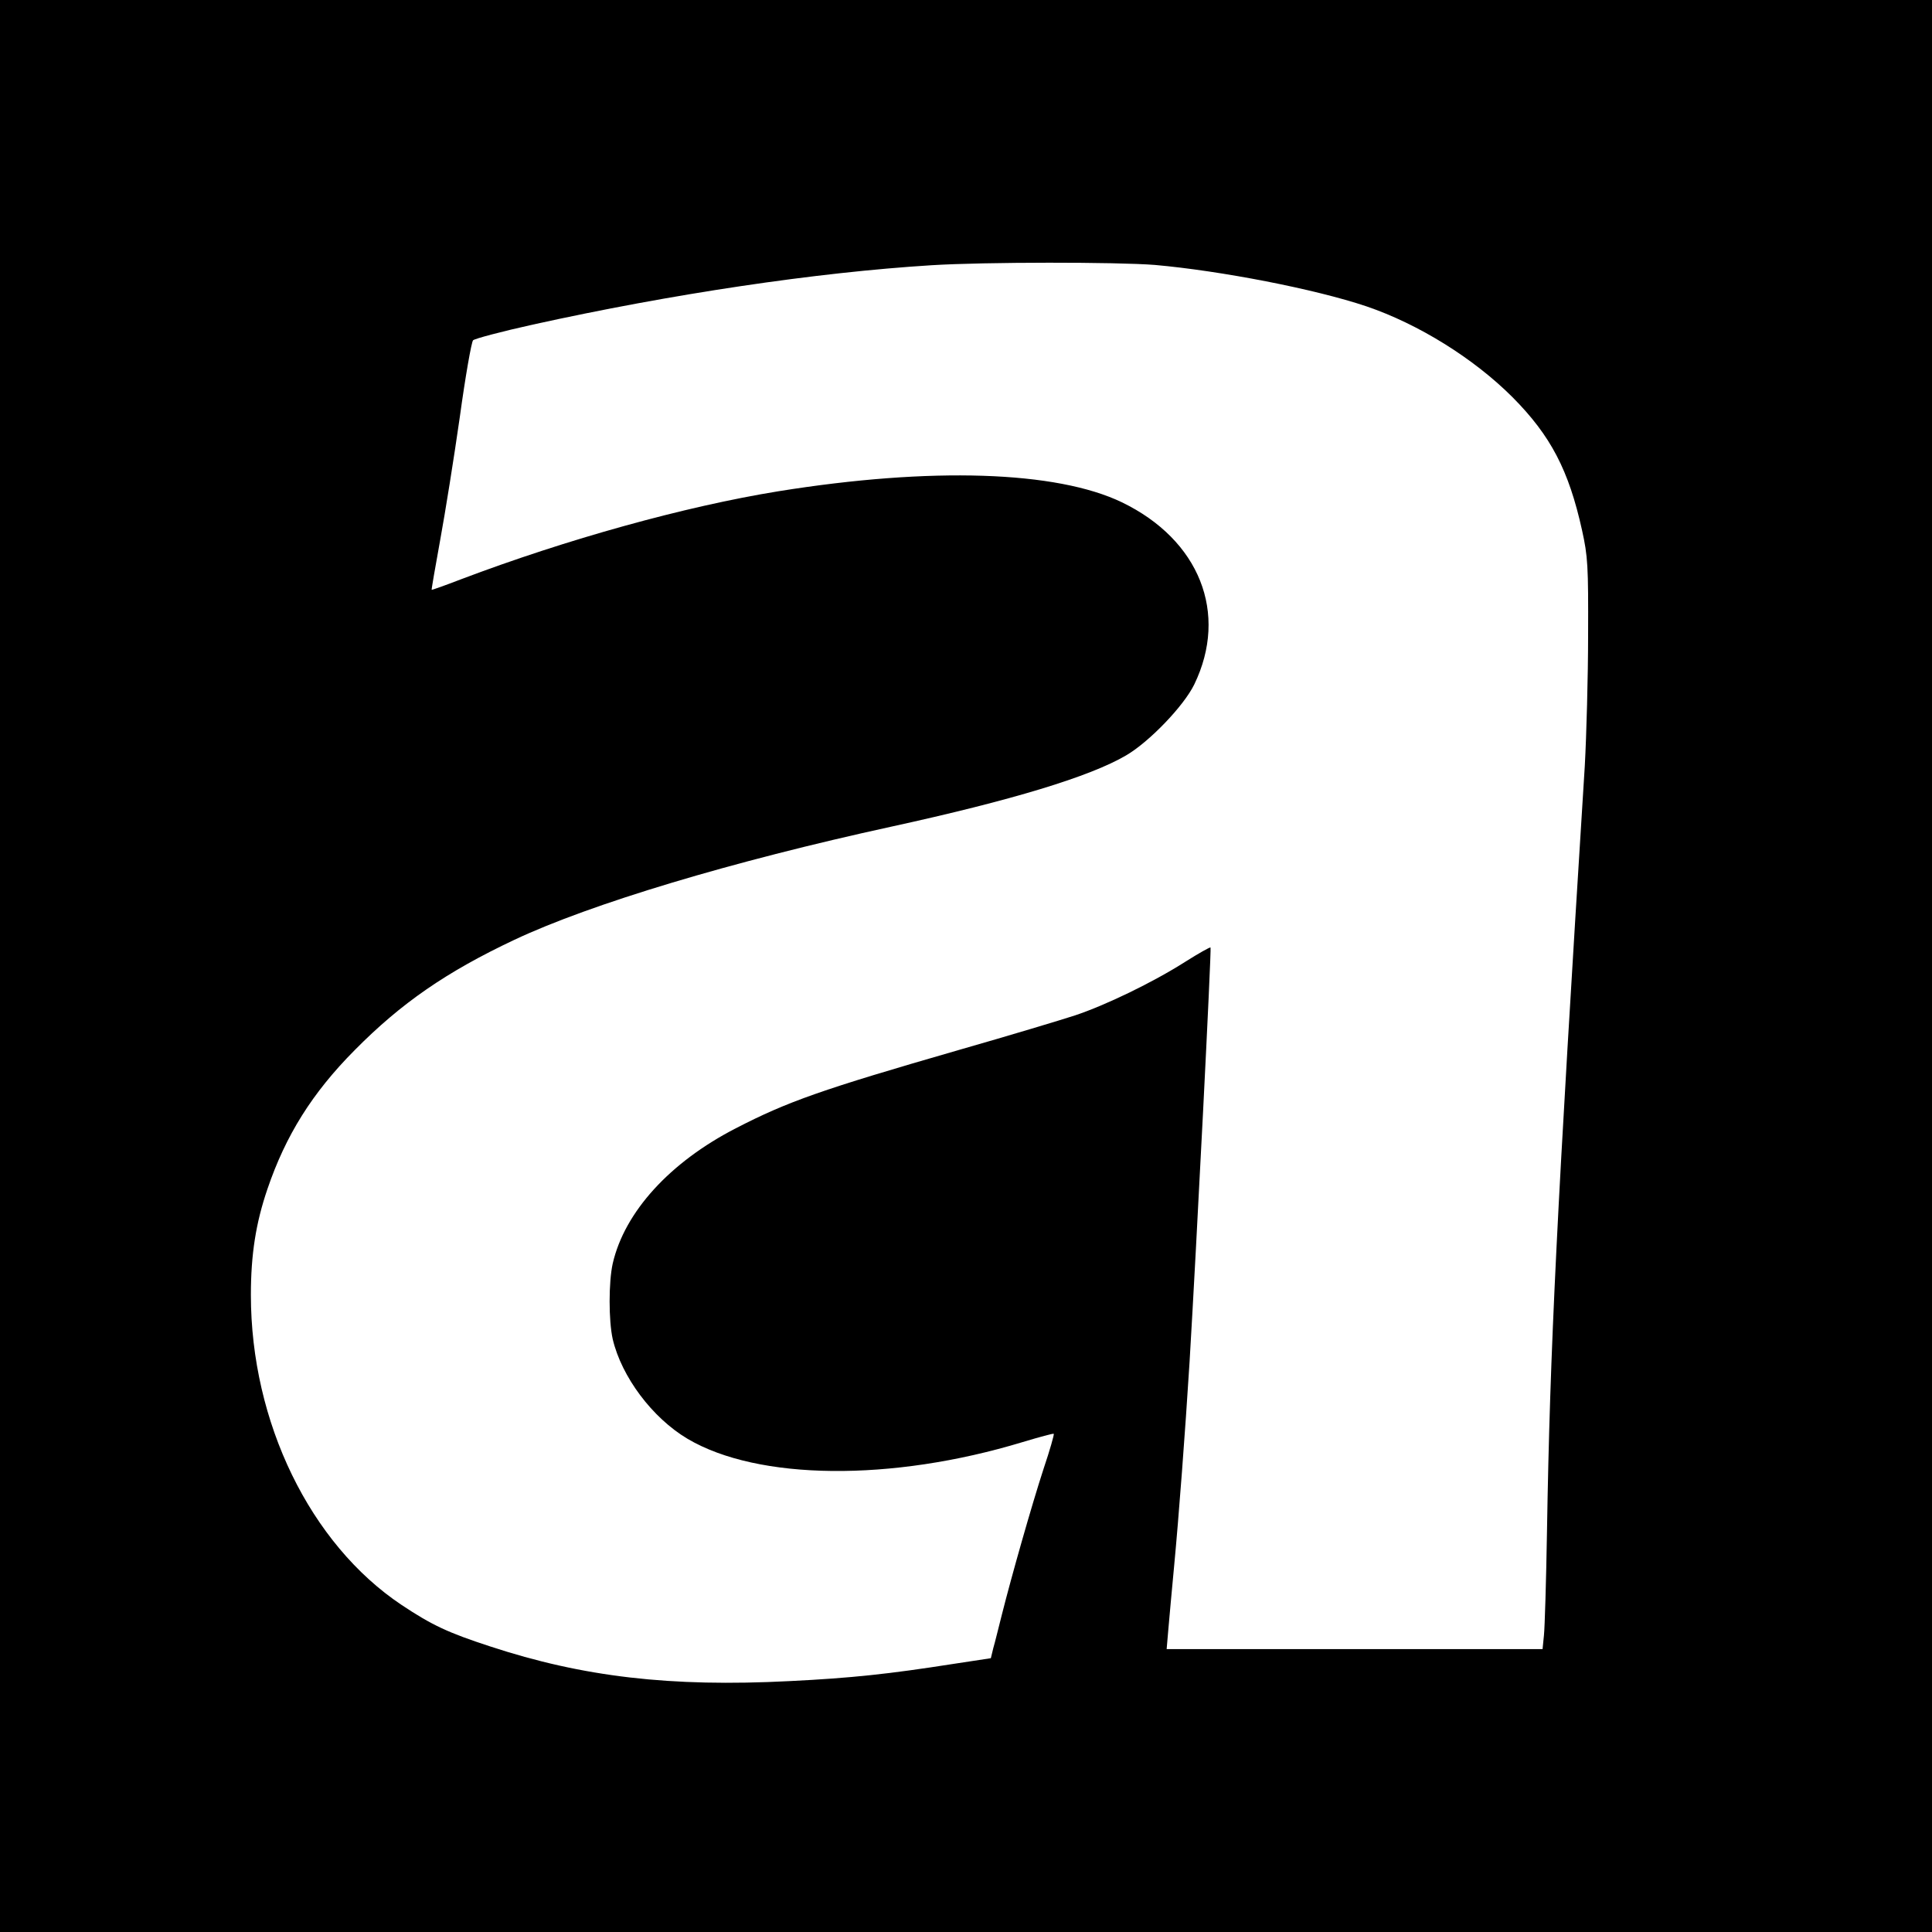<?xml version="1.0" standalone="no"?>
<!DOCTYPE svg PUBLIC "-//W3C//DTD SVG 20010904//EN"
 "http://www.w3.org/TR/2001/REC-SVG-20010904/DTD/svg10.dtd">
<svg version="1.0" xmlns="http://www.w3.org/2000/svg"
 width="700pt" height="700pt" viewBox="0 0 700 700"
 preserveAspectRatio="xMidYMid meet">
<g transform="translate(0,700) scale(0.1,-0.1)"
fill="#000000" stroke="none">
<path d="M0 3500 l0 -3500 3500 0 3500 0 0 3500 0 3500 -3500 0 -3500 0 0
-3500z m4185 2540 c237 -21 579 -87 766 -150 188 -64 388 -188 529 -329 139
-140 204 -265 252 -482 21 -95 23 -129 22 -379 0 -151 -6 -365 -12 -475 -102
-1626 -126 -2110 -137 -2775 -3 -179 -8 -347 -11 -375 l-5 -50 -681 0 -681 0
6 70 c3 39 13 142 21 230 17 179 40 484 56 740 25 417 80 1498 76 1502 -2 2
-43 -21 -92 -52 -118 -75 -288 -157 -399 -194 -49 -16 -238 -73 -420 -125
-499 -144 -621 -187 -809 -284 -239 -123 -403 -303 -446 -490 -15 -67 -15
-207 0 -274 32 -136 143 -285 271 -361 255 -151 739 -156 1214 -12 60 18 111
32 113 30 2 -2 -14 -59 -37 -127 -43 -132 -116 -389 -151 -528 -12 -47 -25
-101 -31 -121 l-9 -37 -138 -21 c-230 -36 -367 -51 -592 -62 -430 -22 -748 15
-1085 126 -150 49 -209 76 -320 150 -331 221 -546 662 -546 1123 0 147 18 261
60 384 66 194 162 348 316 503 169 171 333 284 579 400 276 130 788 284 1366
410 435 95 719 181 850 258 84 49 209 179 247 257 125 258 19 524 -262 660
-237 114 -691 129 -1245 40 -339 -55 -767 -174 -1150 -319 -57 -22 -105 -39
-106 -38 -1 1 13 82 31 181 18 98 50 298 71 445 20 146 42 271 48 278 6 6 104
32 217 57 503 111 1026 189 1444 215 192 12 672 12 810 1z"/>
</g>
</svg>
